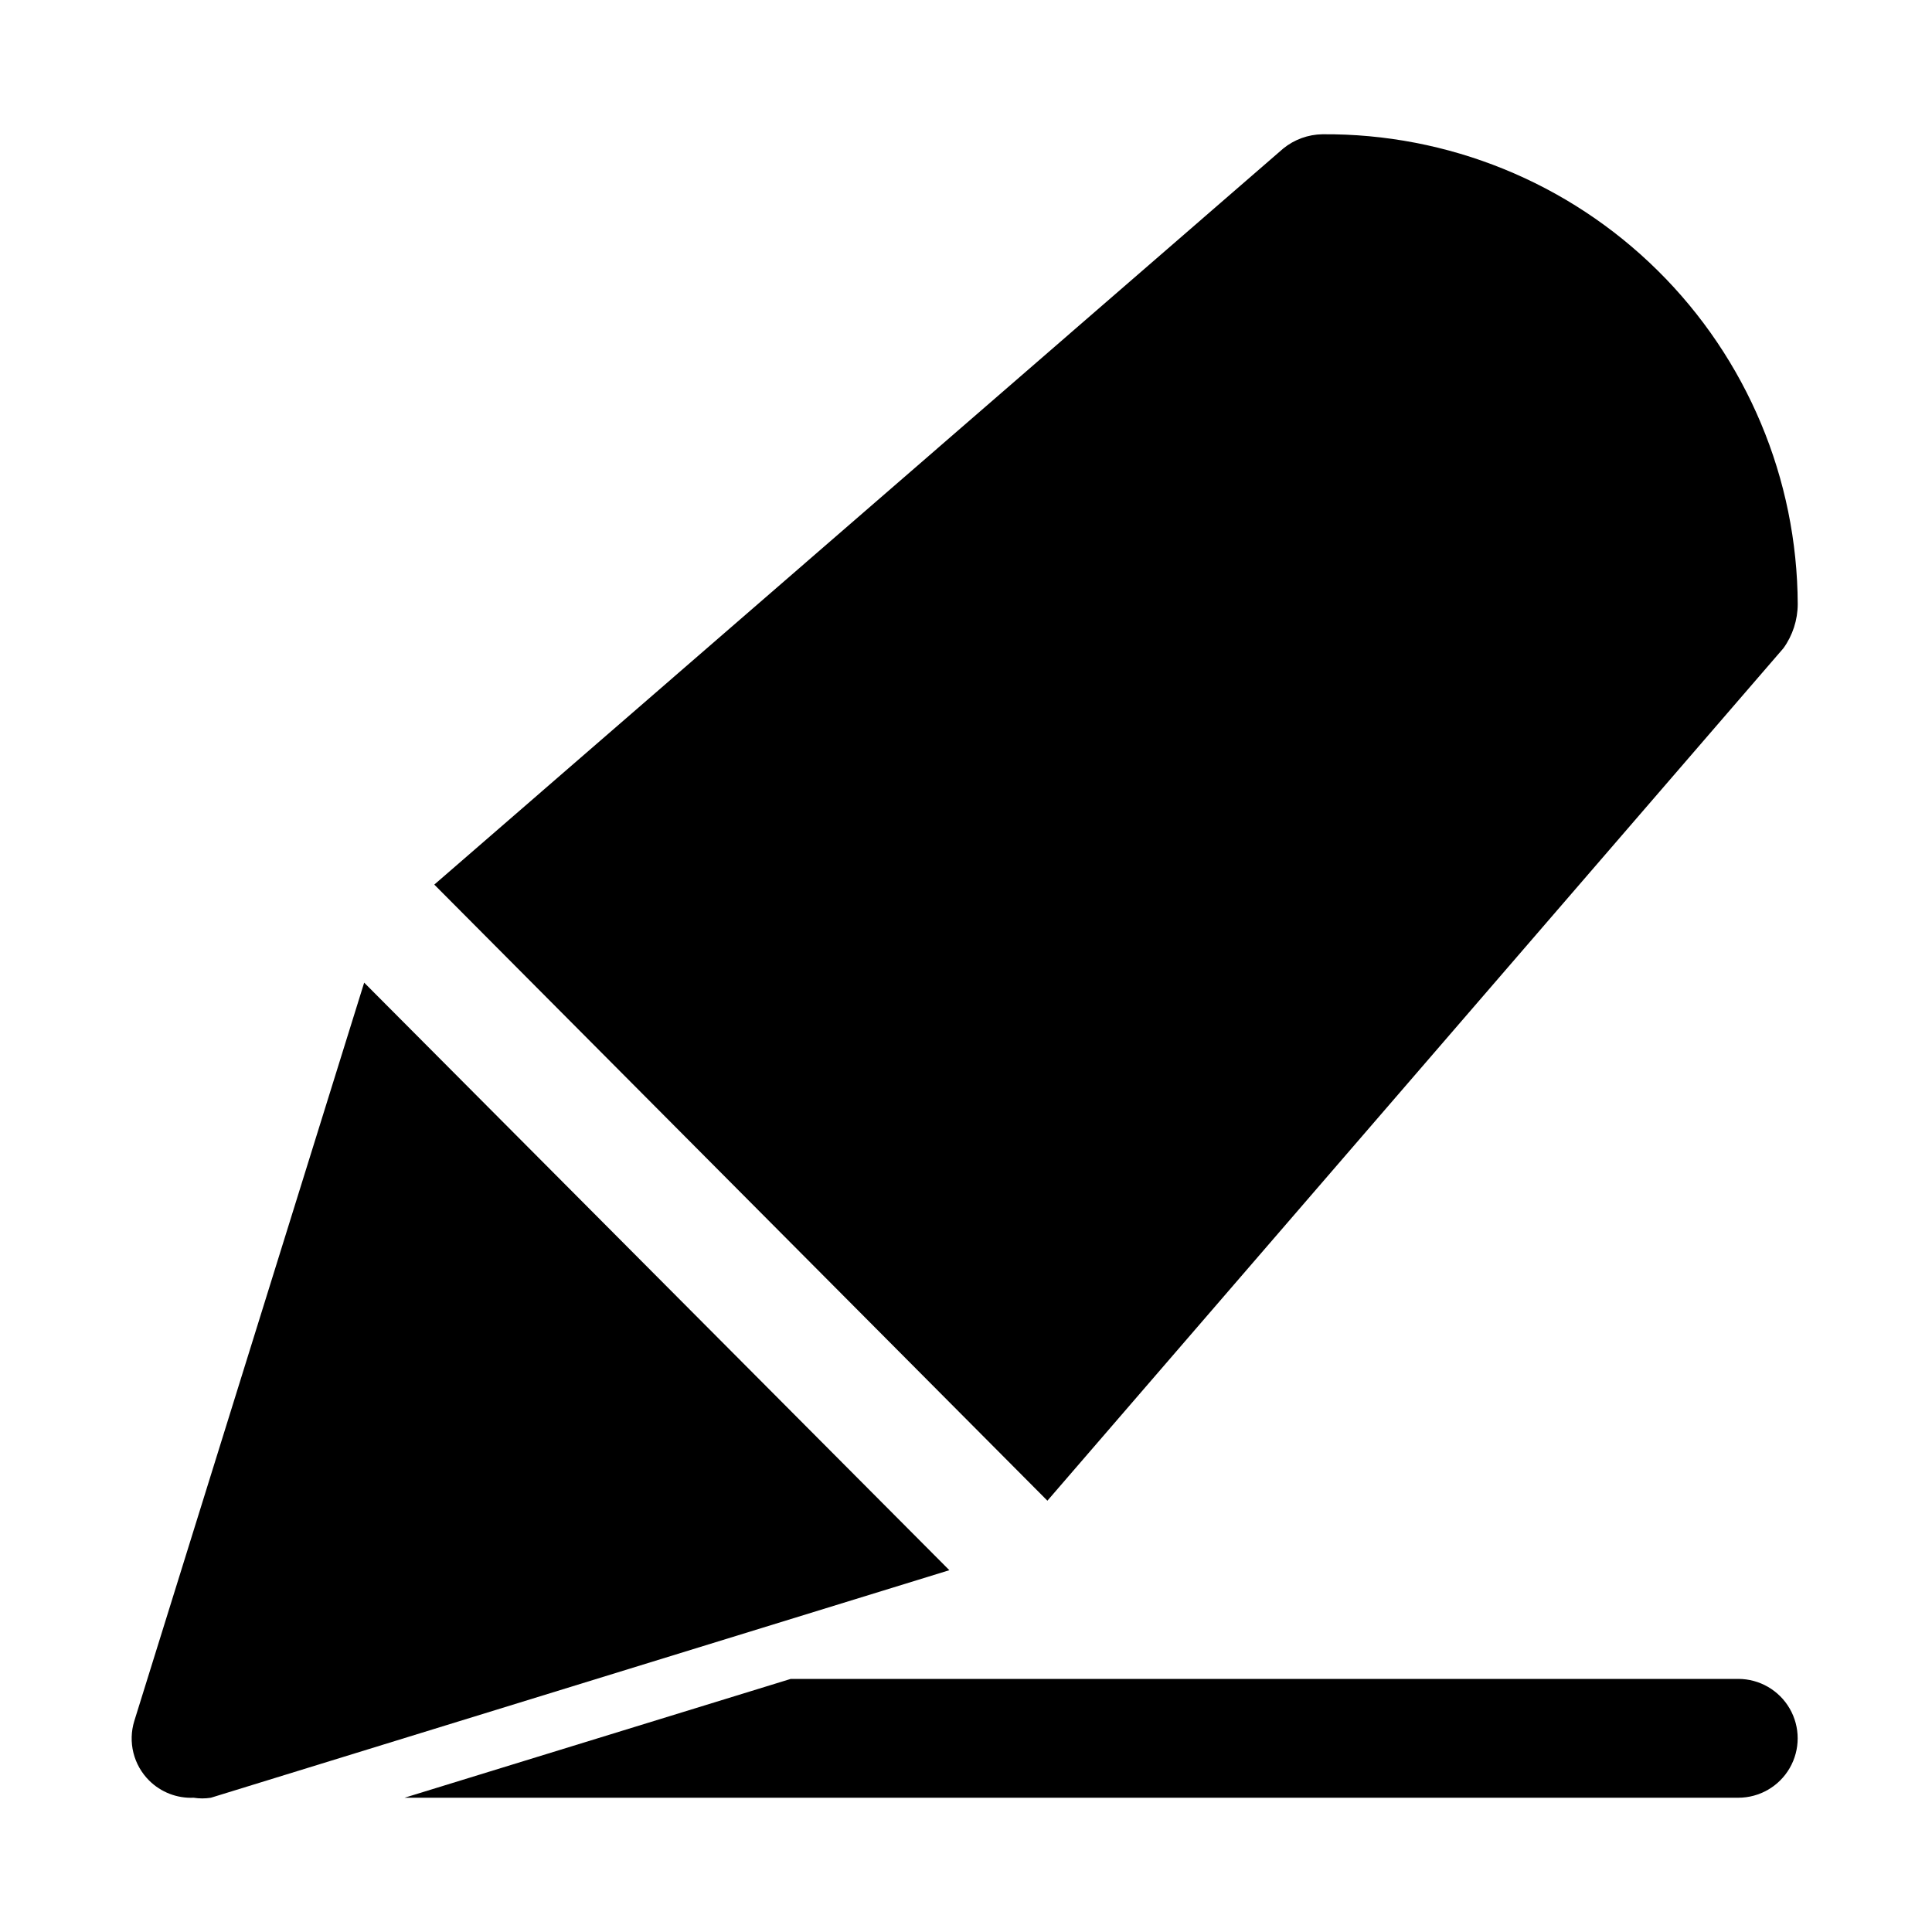 <?xml version="1.0" encoding="UTF-8"?>
<!-- Uploaded to: SVG Repo, www.svgrepo.com, Generator: SVG Repo Mixer Tools -->
<svg fill="#000000" width="800px" height="800px" version="1.1" viewBox="144 144 512 512" xmlns="http://www.w3.org/2000/svg">
 <g>
  <path d="m240.51 404.41-60.93 195.7c-0.836 2.734-0.91 5.644-0.219 8.418 0.695 2.773 2.129 5.305 4.156 7.324 3.121 3.109 7.406 4.766 11.805 4.566 1.516 0.242 3.055 0.242 4.566 0l195.7-60.301z"/>
  <path d="m604.67 588.93h-251.12l-102.34 31.488h353.45c5.625 0 10.82-3 13.633-7.871 2.812-4.871 2.812-10.871 0-15.742-2.812-4.871-8.008-7.875-13.633-7.875z"/>
  <path d="m616.64 315.77c2.438-3.398 3.758-7.473 3.777-11.652-0.125-33.238-13.48-65.055-37.113-88.422-23.633-23.371-55.602-36.363-88.84-36.113-3.789 0.055-7.449 1.387-10.391 3.777l-224.98 195.07 162.48 163.27z"/>
 </g>
</svg>
